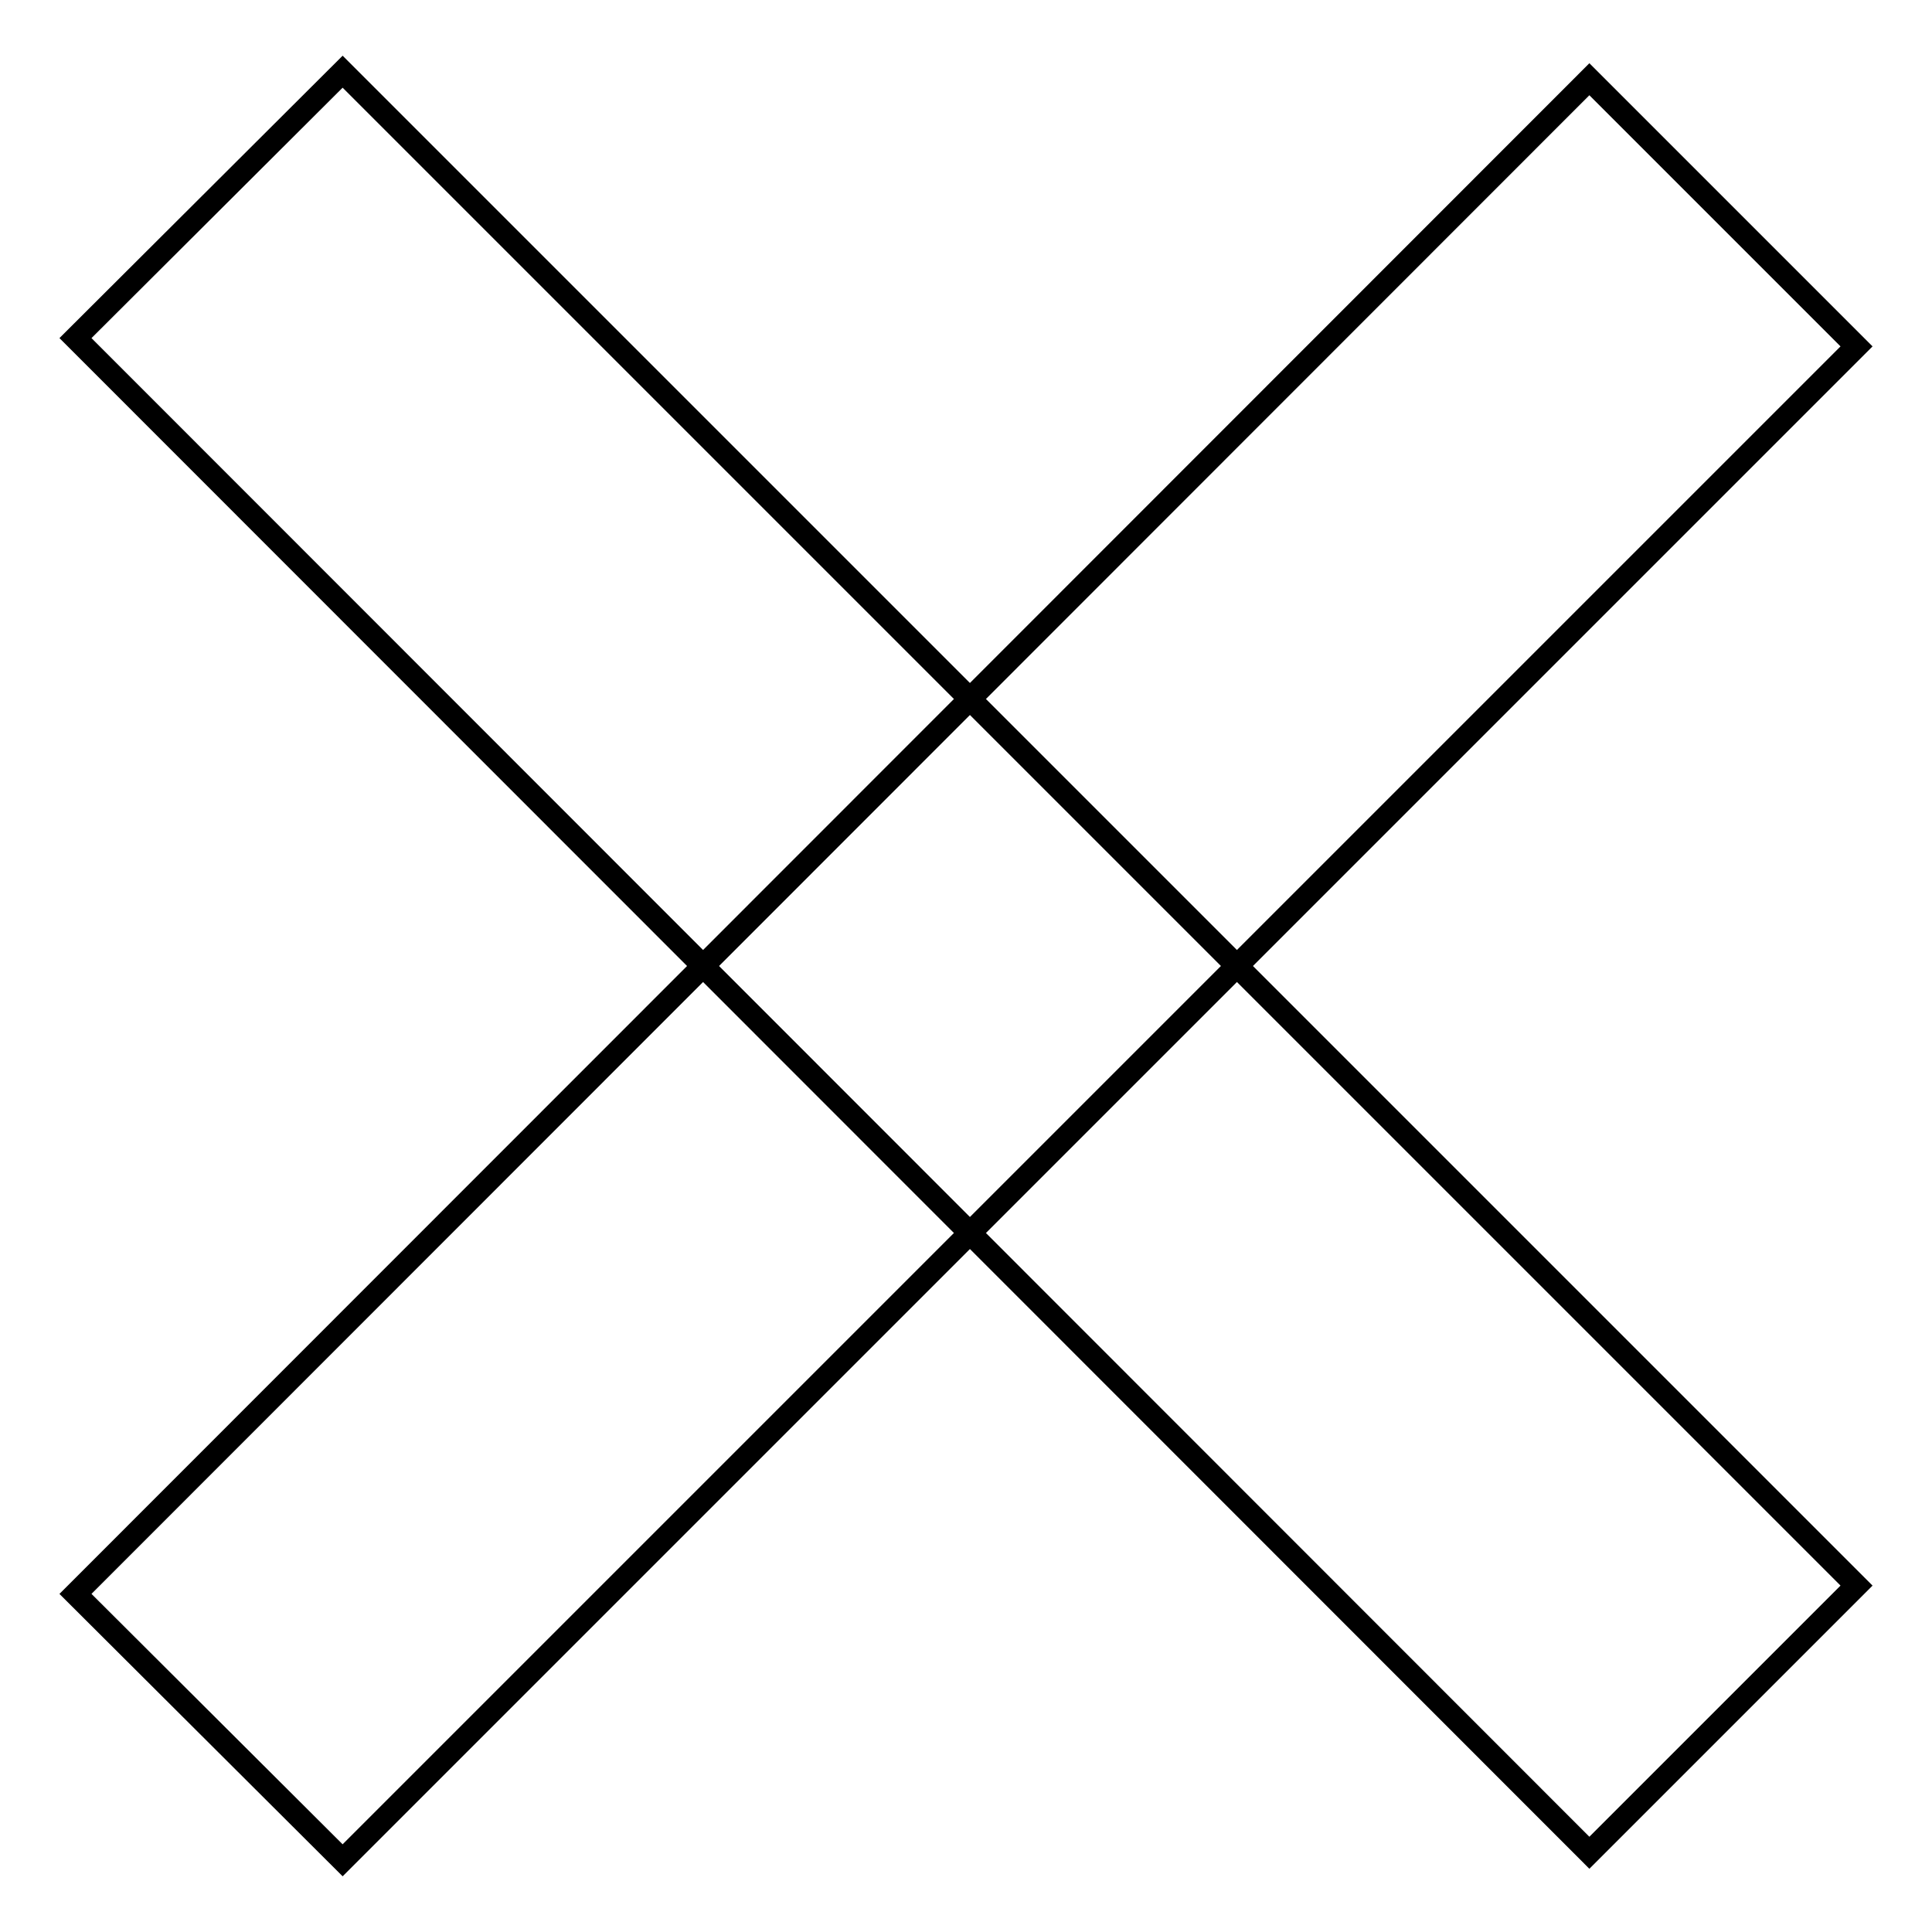 <?xml version="1.0" encoding="utf-8"?>
<!-- Svg Vector Icons : http://www.onlinewebfonts.com/icon -->
<!DOCTYPE svg PUBLIC "-//W3C//DTD SVG 1.1//EN" "http://www.w3.org/Graphics/SVG/1.1/DTD/svg11.dtd">
<svg version="1.1" xmlns="http://www.w3.org/2000/svg" xmlns:xlink="http://www.w3.org/1999/xlink" x="0px" y="0px" viewBox="0 0 256 256" enable-background="new 0 0 256 256" xml:space="preserve">
<g><g><path stroke-width="3" fill-opacity="0" stroke="#000000"  d="M210.6,245.5L10,44.8L45.4,9.5L246,210.1L210.6,245.5z"/><path stroke-width="3" fill-opacity="0" stroke="#000000"  d="M246,45.9L45.4,246.5L10,211.2L210.6,10.5L246,45.9L246,45.9z"/></g></g>
</svg>